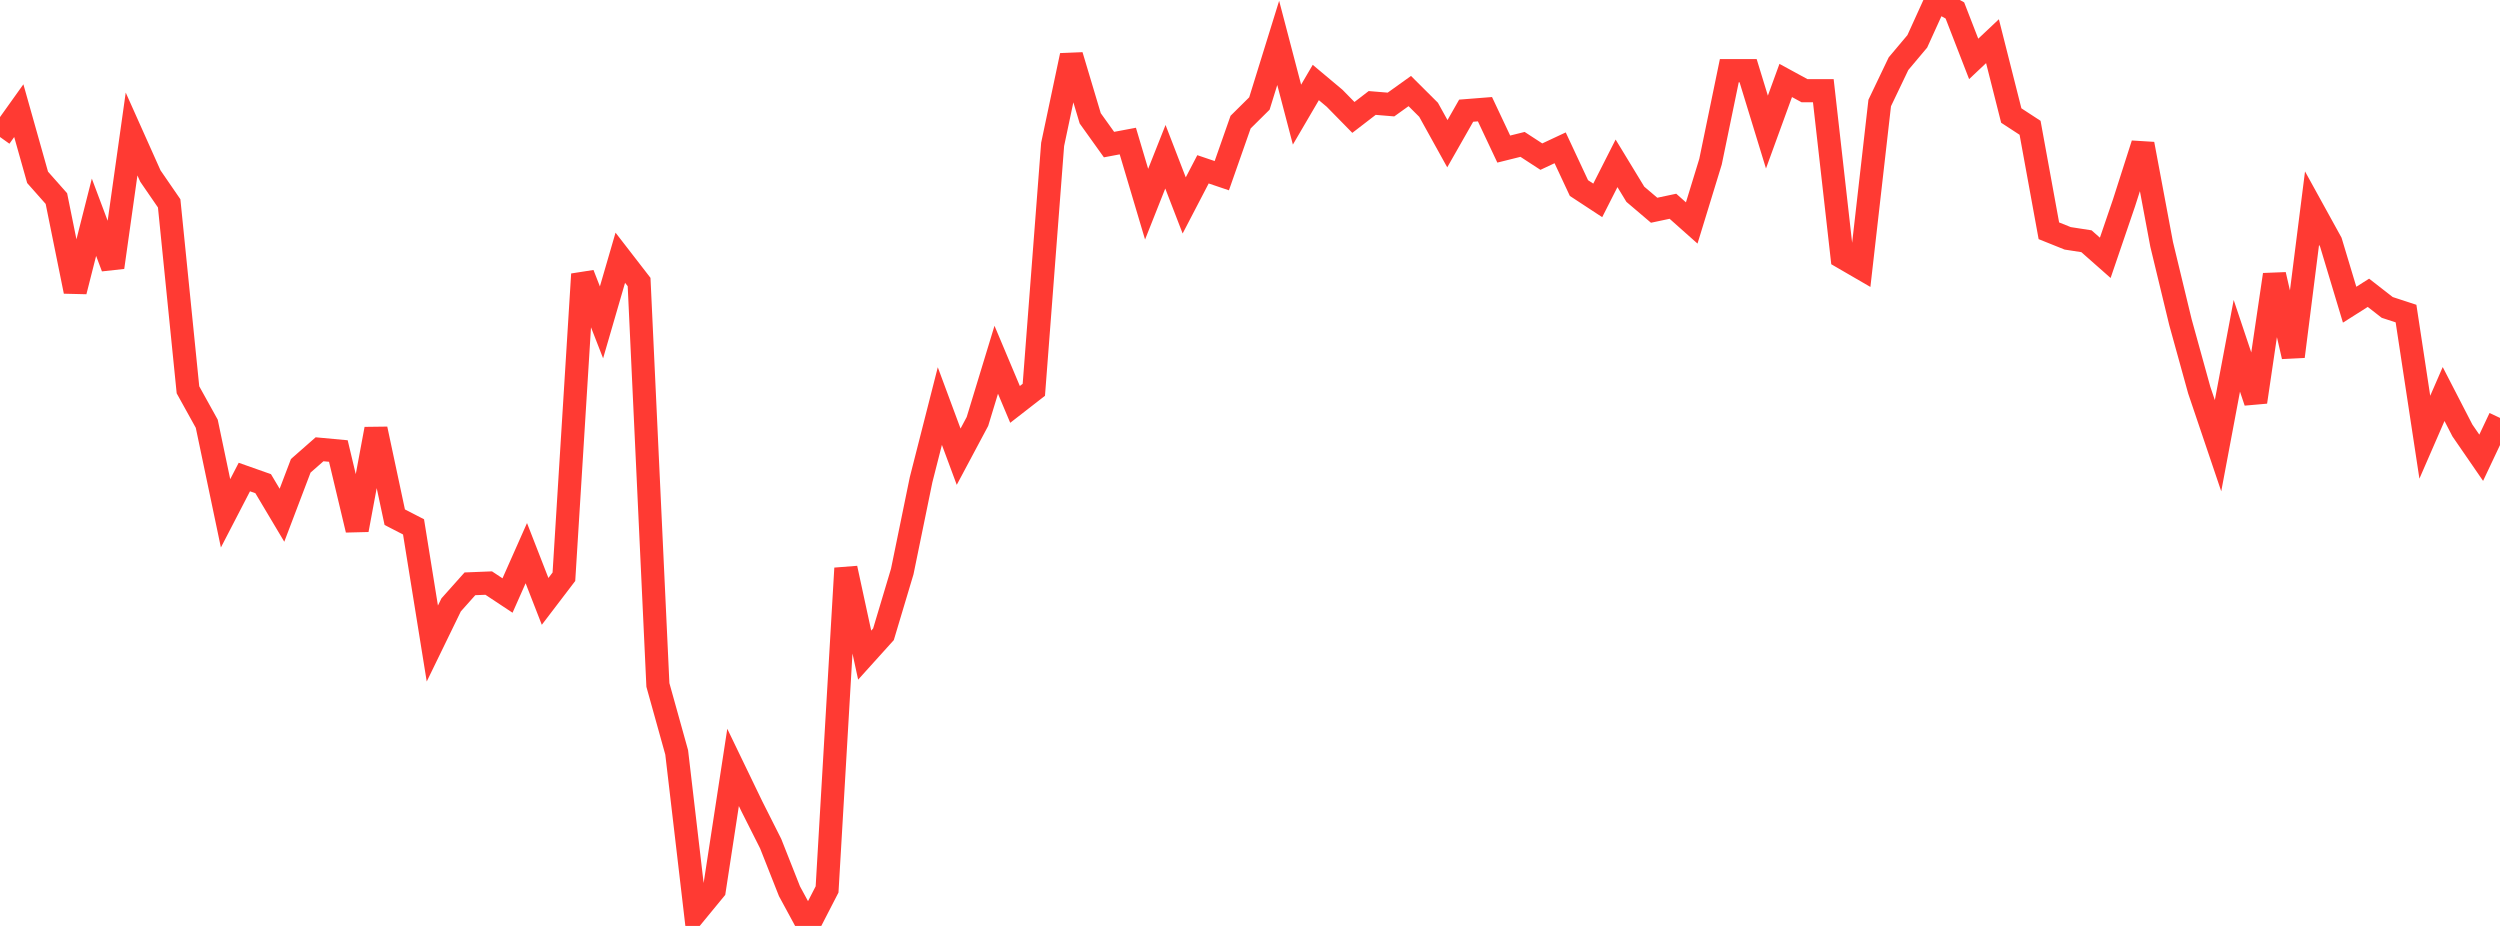 <?xml version="1.0" standalone="no"?>
<!DOCTYPE svg PUBLIC "-//W3C//DTD SVG 1.1//EN" "http://www.w3.org/Graphics/SVG/1.1/DTD/svg11.dtd">

<svg width="135" height="50" viewBox="0 0 135 50" preserveAspectRatio="none" 
  xmlns="http://www.w3.org/2000/svg"
  xmlns:xlink="http://www.w3.org/1999/xlink">


<polyline points="0.0, 7.398 1.015, 5.976 2.03, 9.577 3.045, 10.723 4.06, 15.736 5.075, 11.732 6.09, 14.436 7.105, 7.236 8.12, 9.505 9.135, 10.981 10.15, 21.05 11.165, 22.882 12.18, 27.72 13.195, 25.76 14.211, 26.119 15.226, 27.823 16.241, 25.153 17.256, 24.261 18.271, 24.355 19.286, 28.614 20.301, 23.166 21.316, 27.928 22.331, 28.451 23.346, 34.751 24.361, 32.664 25.376, 31.526 26.391, 31.486 27.406, 32.158 28.421, 29.87 29.436, 32.475 30.451, 31.144 31.466, 14.806 32.481, 17.408 33.496, 13.917 34.511, 15.23 35.526, 36.987 36.541, 40.628 37.556, 49.295 38.571, 48.06 39.586, 41.44 40.602, 43.545 41.617, 45.559 42.632, 48.128 43.647, 50.0 44.662, 48.029 45.677, 30.686 46.692, 35.377 47.707, 34.252 48.722, 30.861 49.737, 25.912 50.752, 21.927 51.767, 24.662 52.782, 22.759 53.797, 19.427 54.812, 21.838 55.827, 21.049 56.842, 7.799 57.857, 2.996 58.872, 6.39 59.887, 7.808 60.902, 7.617 61.917, 11.026 62.932, 8.464 63.947, 11.093 64.962, 9.143 65.977, 9.487 66.992, 6.595 68.008, 5.589 69.023, 2.316 70.038, 6.19 71.053, 4.455 72.068, 5.306 73.083, 6.341 74.098, 5.56 75.113, 5.644 76.128, 4.917 77.143, 5.928 78.158, 7.76 79.173, 5.977 80.188, 5.897 81.203, 8.05 82.218, 7.797 83.233, 8.458 84.248, 7.982 85.263, 10.155 86.278, 10.821 87.293, 8.82 88.308, 10.49 89.323, 11.353 90.338, 11.138 91.353, 12.04 92.368, 8.731 93.383, 3.816 94.398, 3.816 95.414, 7.132 96.429, 4.345 97.444, 4.898 98.459, 4.898 99.474, 13.886 100.489, 14.475 101.504, 5.562 102.519, 3.44 103.534, 2.233 104.549, 0.0 105.564, 0.565 106.579, 3.181 107.594, 2.224 108.609, 6.239 109.624, 6.901 110.639, 12.462 111.654, 12.87 112.669, 13.027 113.684, 13.923 114.699, 10.948 115.714, 7.776 116.729, 13.195 117.744, 17.397 118.759, 21.066 119.774, 24.068 120.789, 18.673 121.805, 21.706 122.82, 14.832 123.835, 19.251 124.85, 11.239 125.865, 13.081 126.88, 16.454 127.895, 15.811 128.91, 16.601 129.925, 16.933 130.94, 23.61 131.955, 21.277 132.97, 23.245 133.985, 24.719 135.0, 22.568" fill="none" stroke="#ff3a33" stroke-width="1.25"/>

</svg>